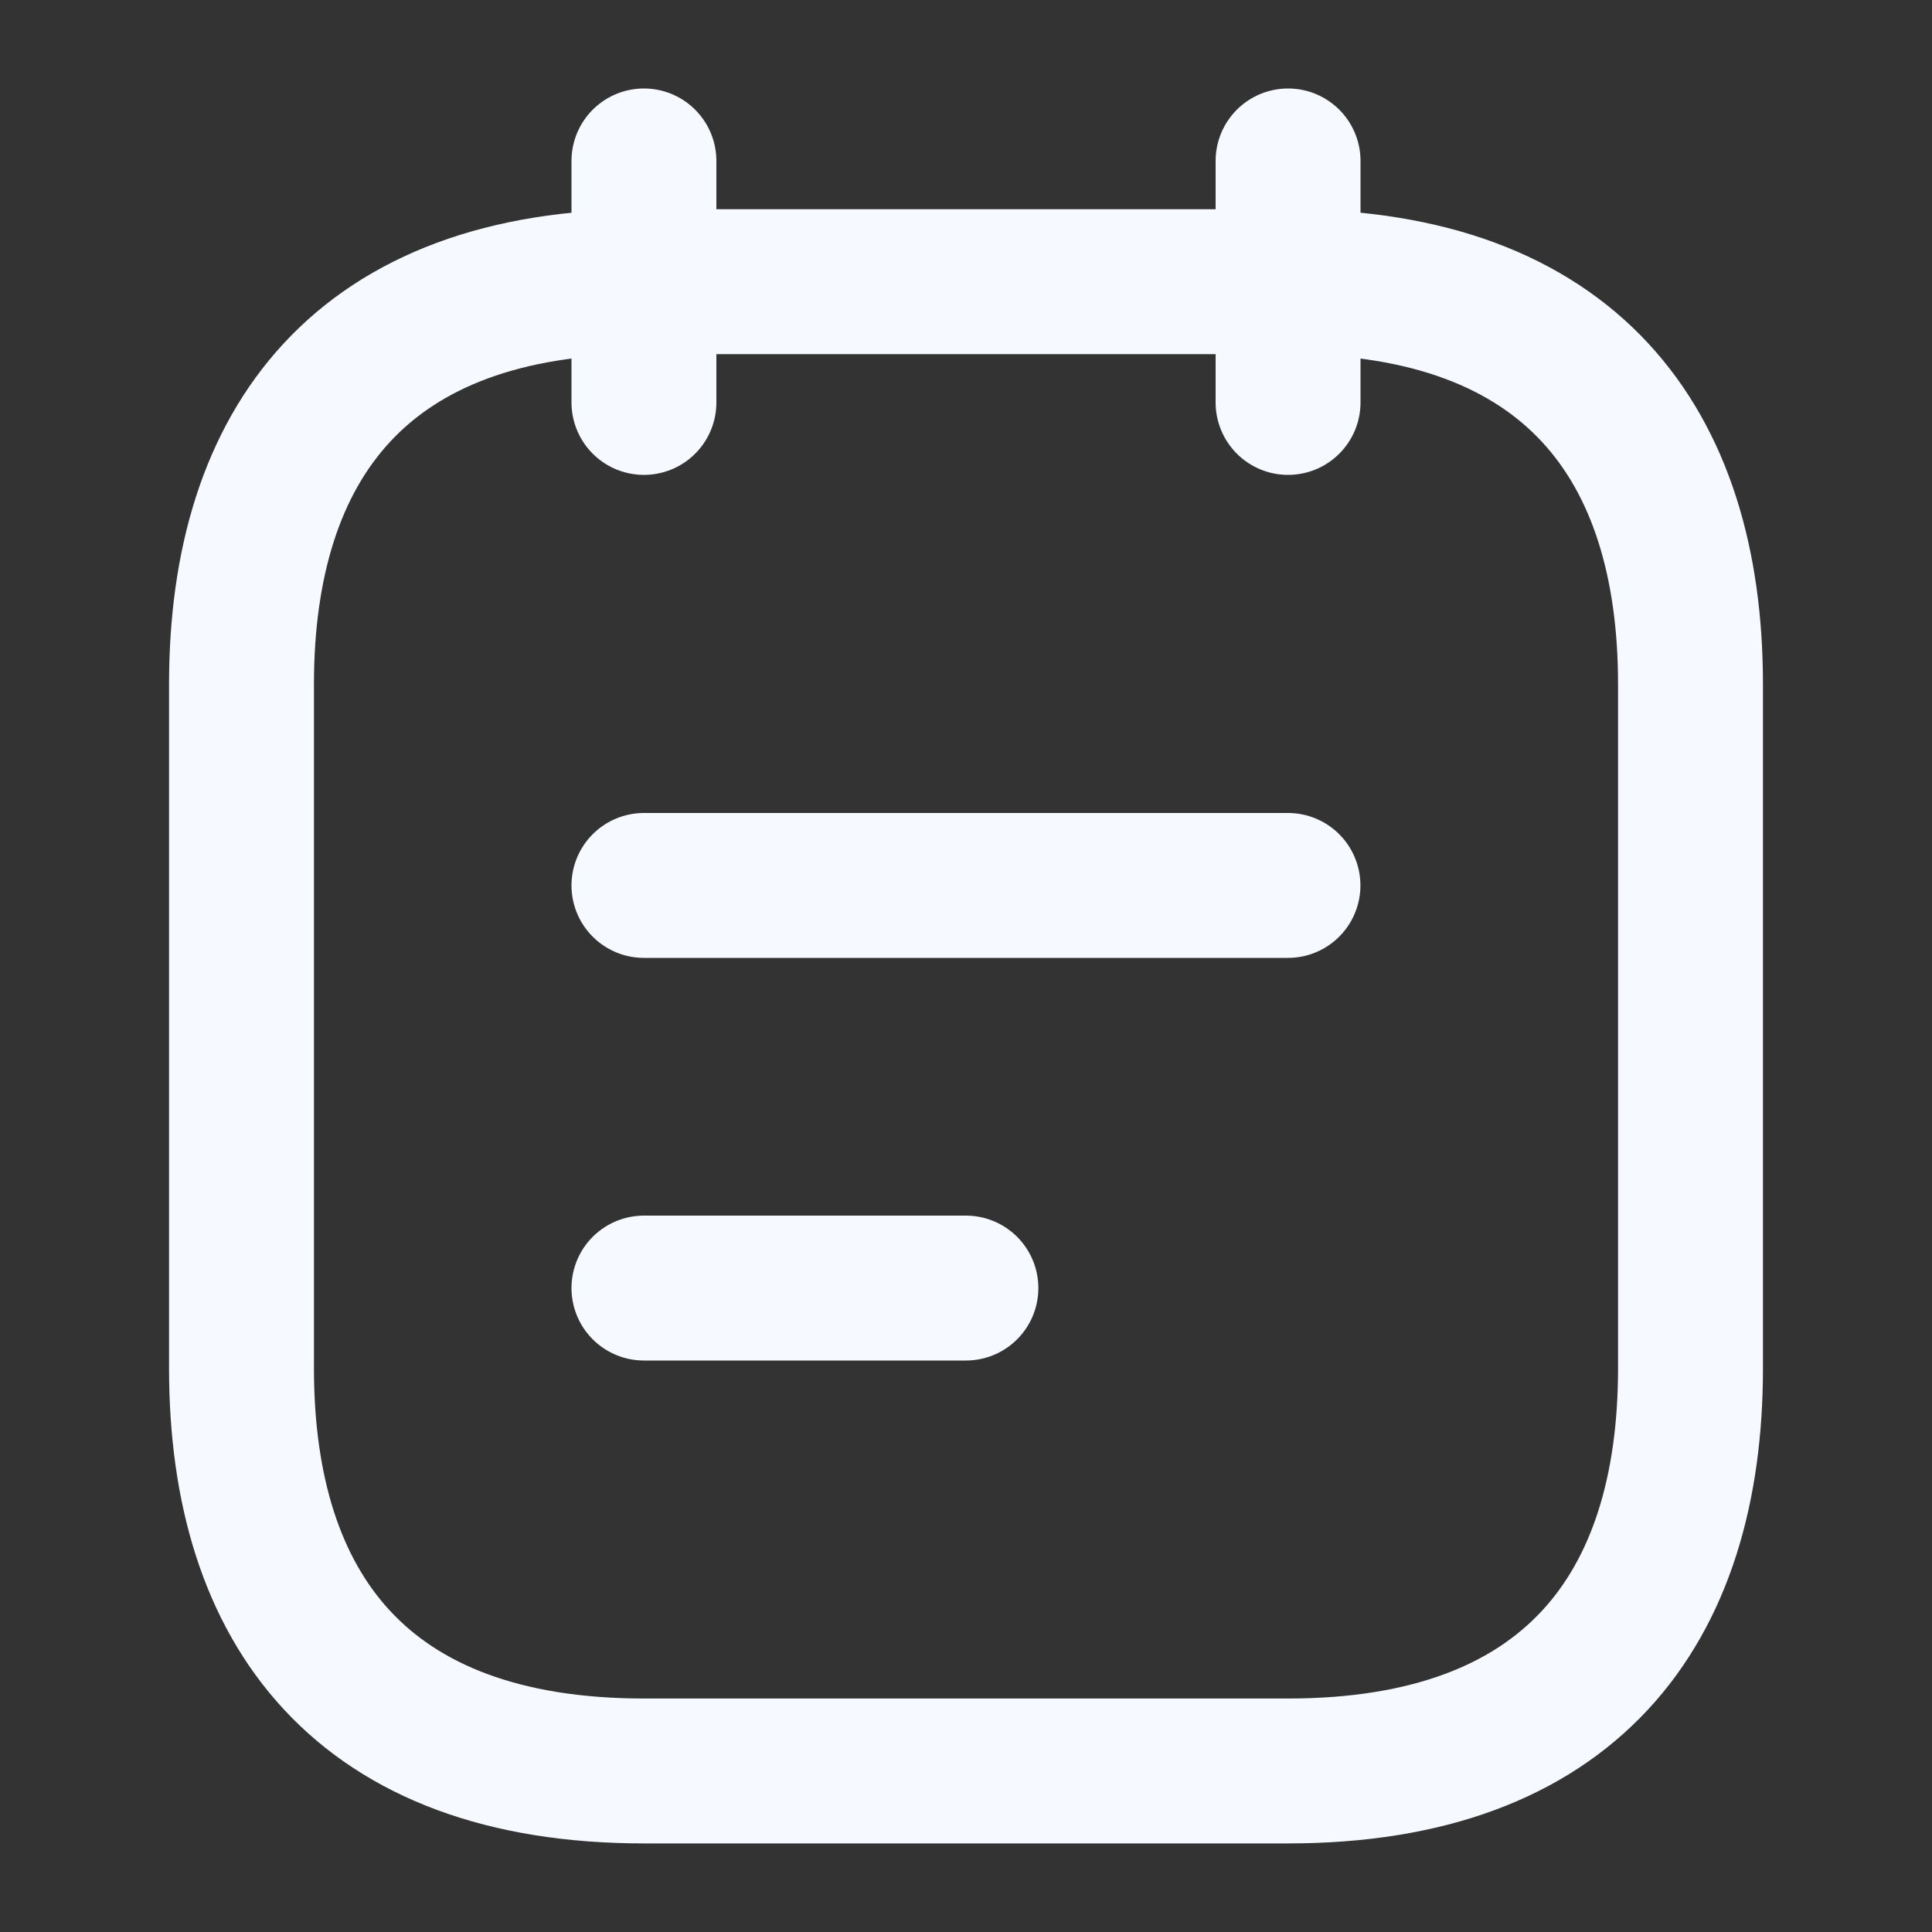 <svg width="20" height="20" viewBox="0 0 20 20" fill="none" xmlns="http://www.w3.org/2000/svg">
<rect x="0" y="0" width="20" height="20" fill="#333333" stroke="none"/>
<path d="M6.666 1.666V4.166" stroke="#F6F9FF" stroke-width="1.5" stroke-miterlimit="10" stroke-linecap="round" stroke-linejoin="round"/>
<path d="M13.334 1.666V4.166" stroke="#F6F9FF" stroke-width="1.5" stroke-miterlimit="10" stroke-linecap="round" stroke-linejoin="round"/>
<path d="M17.5 7.083V14.166C17.5 16.666 16.25 18.333 13.333 18.333H6.667C3.75 18.333 2.5 16.666 2.5 14.166V7.083C2.5 4.583 3.75 2.916 6.667 2.916H13.333C16.25 2.916 17.5 4.583 17.5 7.083Z" stroke="#F6F9FF" stroke-width="1.5" stroke-miterlimit="10" stroke-linecap="round" stroke-linejoin="round"/>
<path d="M6.666 9.166H13.333" stroke="#F6F9FF" stroke-width="1.5" stroke-miterlimit="10" stroke-linecap="round" stroke-linejoin="round"/>
<path d="M6.666 13.334H9.999" stroke="#F6F9FF" stroke-width="1.5" stroke-miterlimit="10" stroke-linecap="round" stroke-linejoin="round"/>
</svg>
